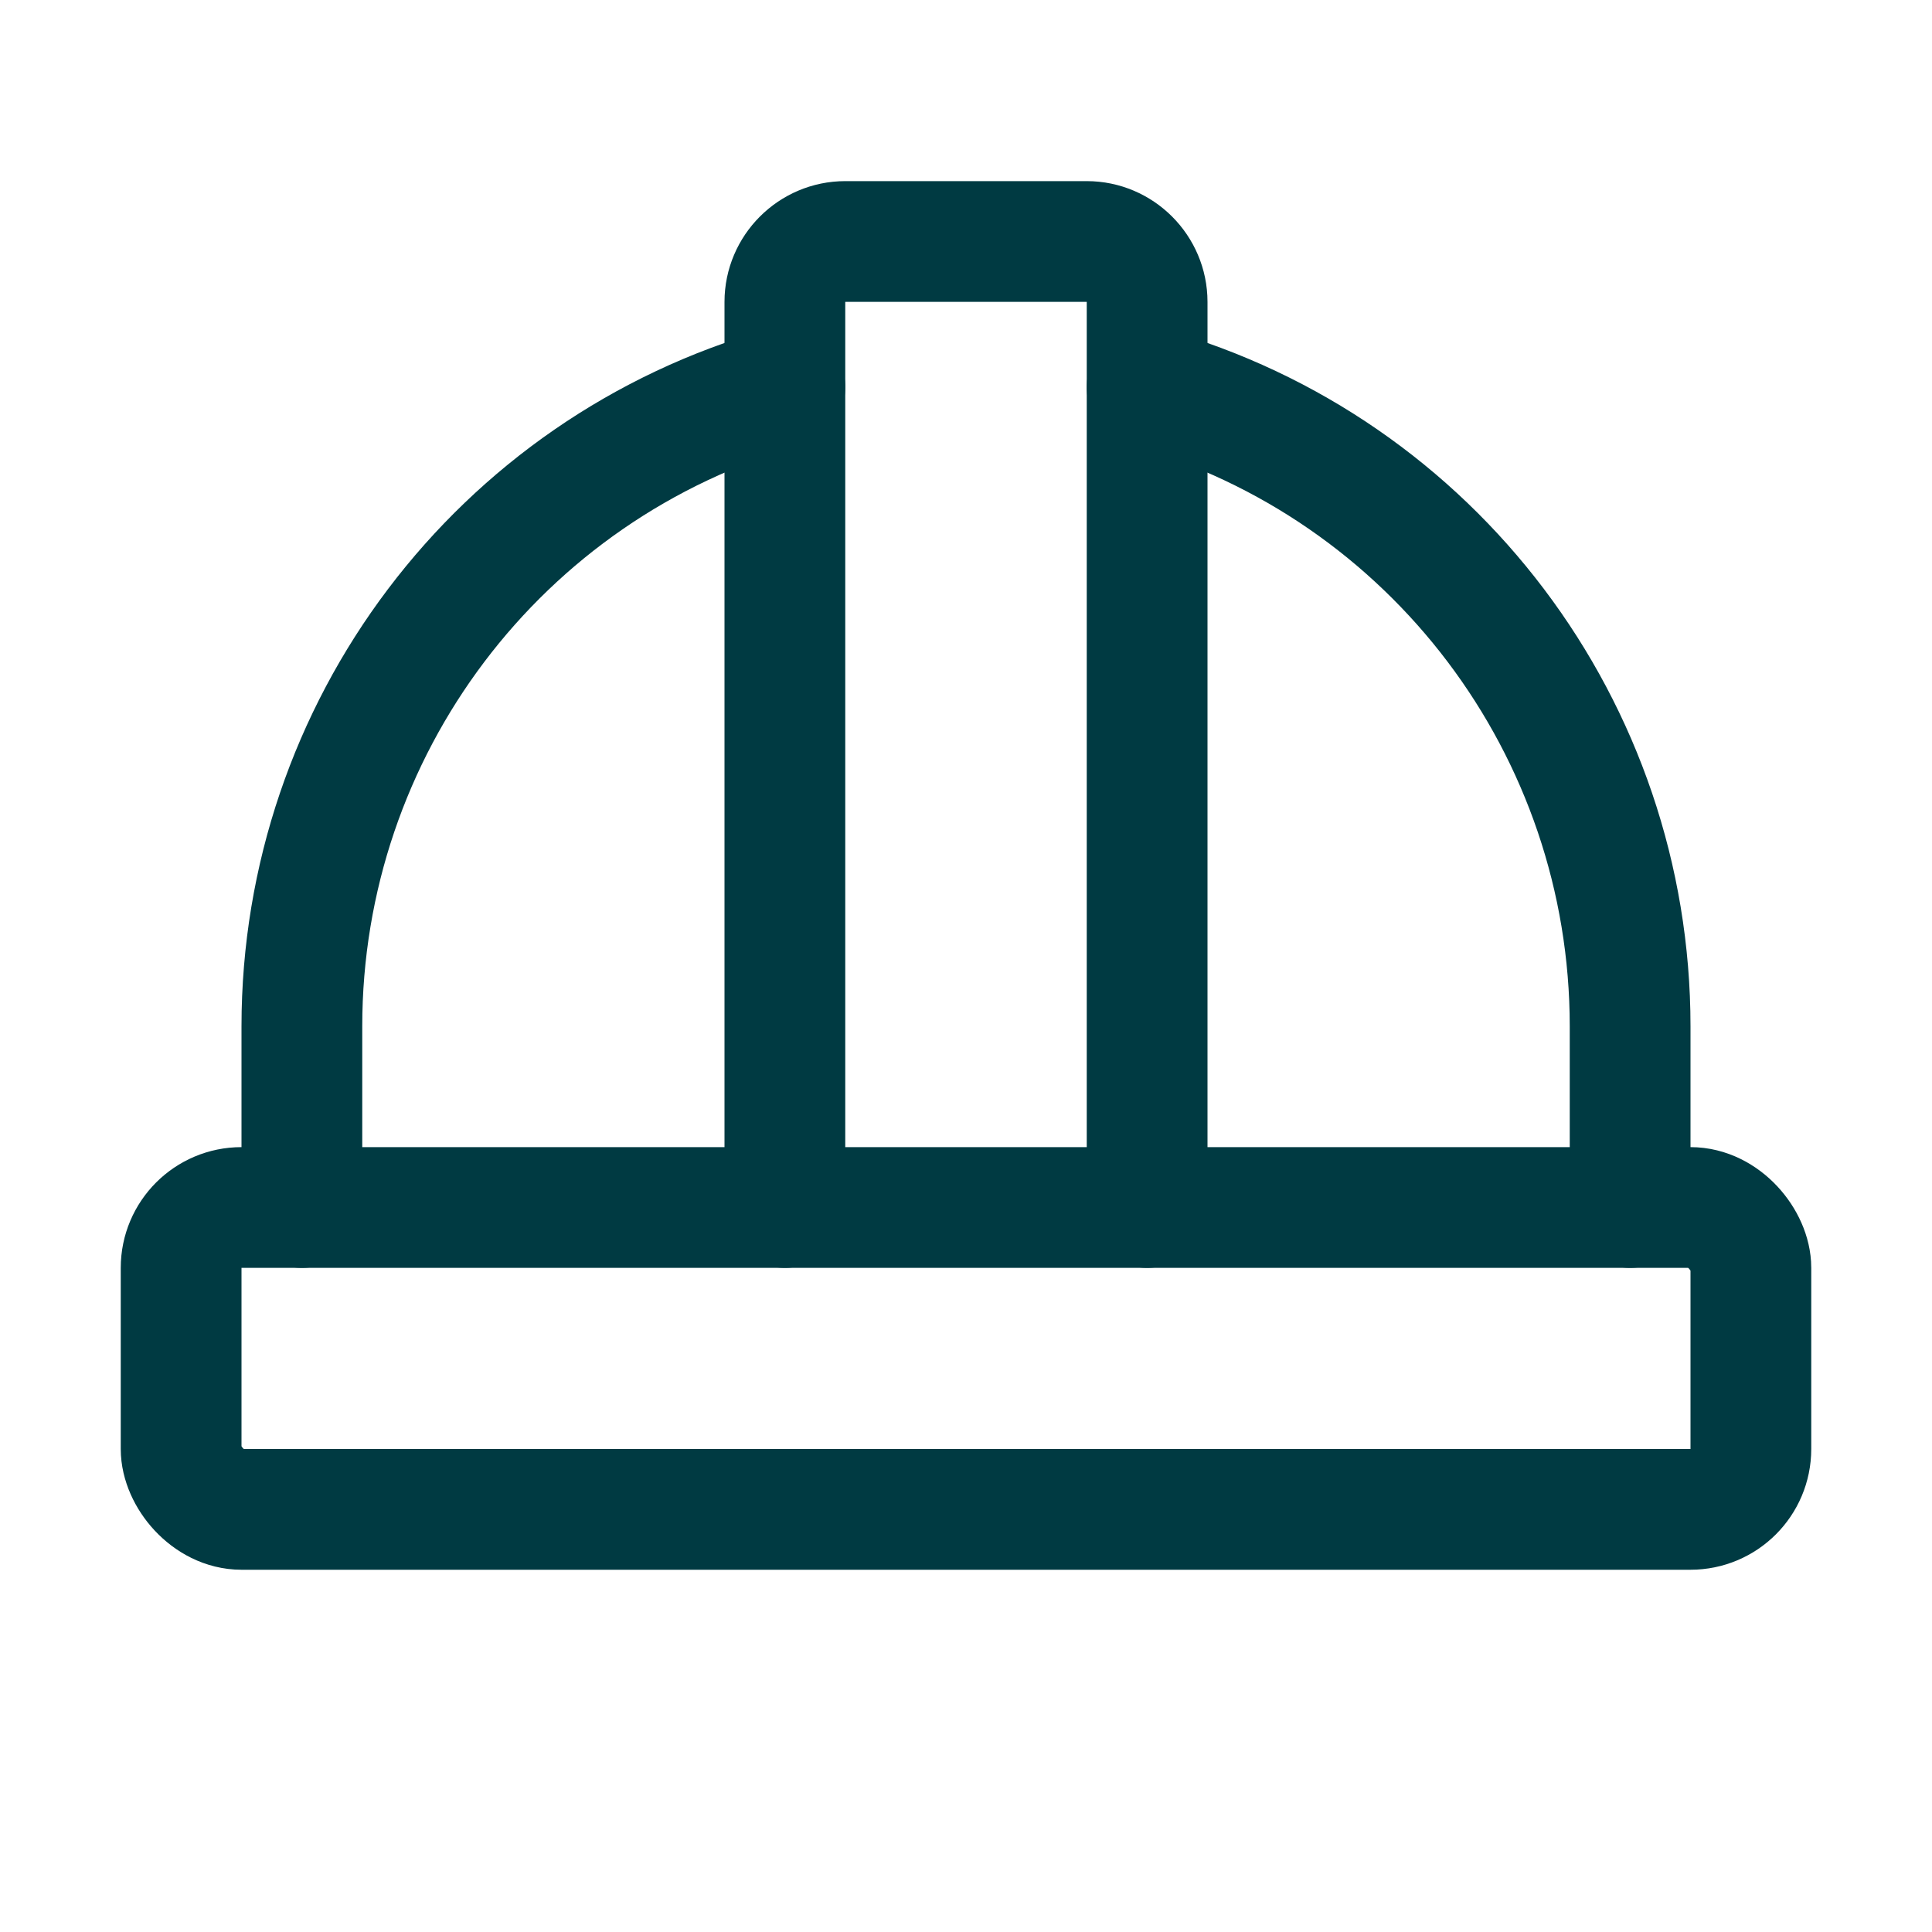 <?xml version="1.0" encoding="UTF-8"?>
<svg id="Layer_1" xmlns="http://www.w3.org/2000/svg" version="1.1" viewBox="0 0 256 256">
  <!-- Generator: Adobe Illustrator 29.0.1, SVG Export Plug-In . SVG Version: 2.1.0 Build 192)  -->
  <defs>
    <style>
      .st0, .st1 {
        fill: none;
      }

      .st1 {
        stroke: #003a42;
        stroke-linecap: round;
        stroke-linejoin: round;
        stroke-width: 16px;
      }
    </style>
  </defs>
  <rect class="st0" width="256" height="256"/>
  <rect class="st1" x="24" y="160" width="208" height="40" rx="8" ry="8"/>
  <path class="st1" d="M104,160V40c0-4.4,3.6-8,8-8h32c4.4,0,8,3.6,8,8v120"/>
  <path class="st1" d="M216,160v-24c0-39.4-26.1-74-64-84.7"/>
  <path class="st1" d="M40,160v-24c0-39.4,26.1-74,64-84.7"/>
</svg>